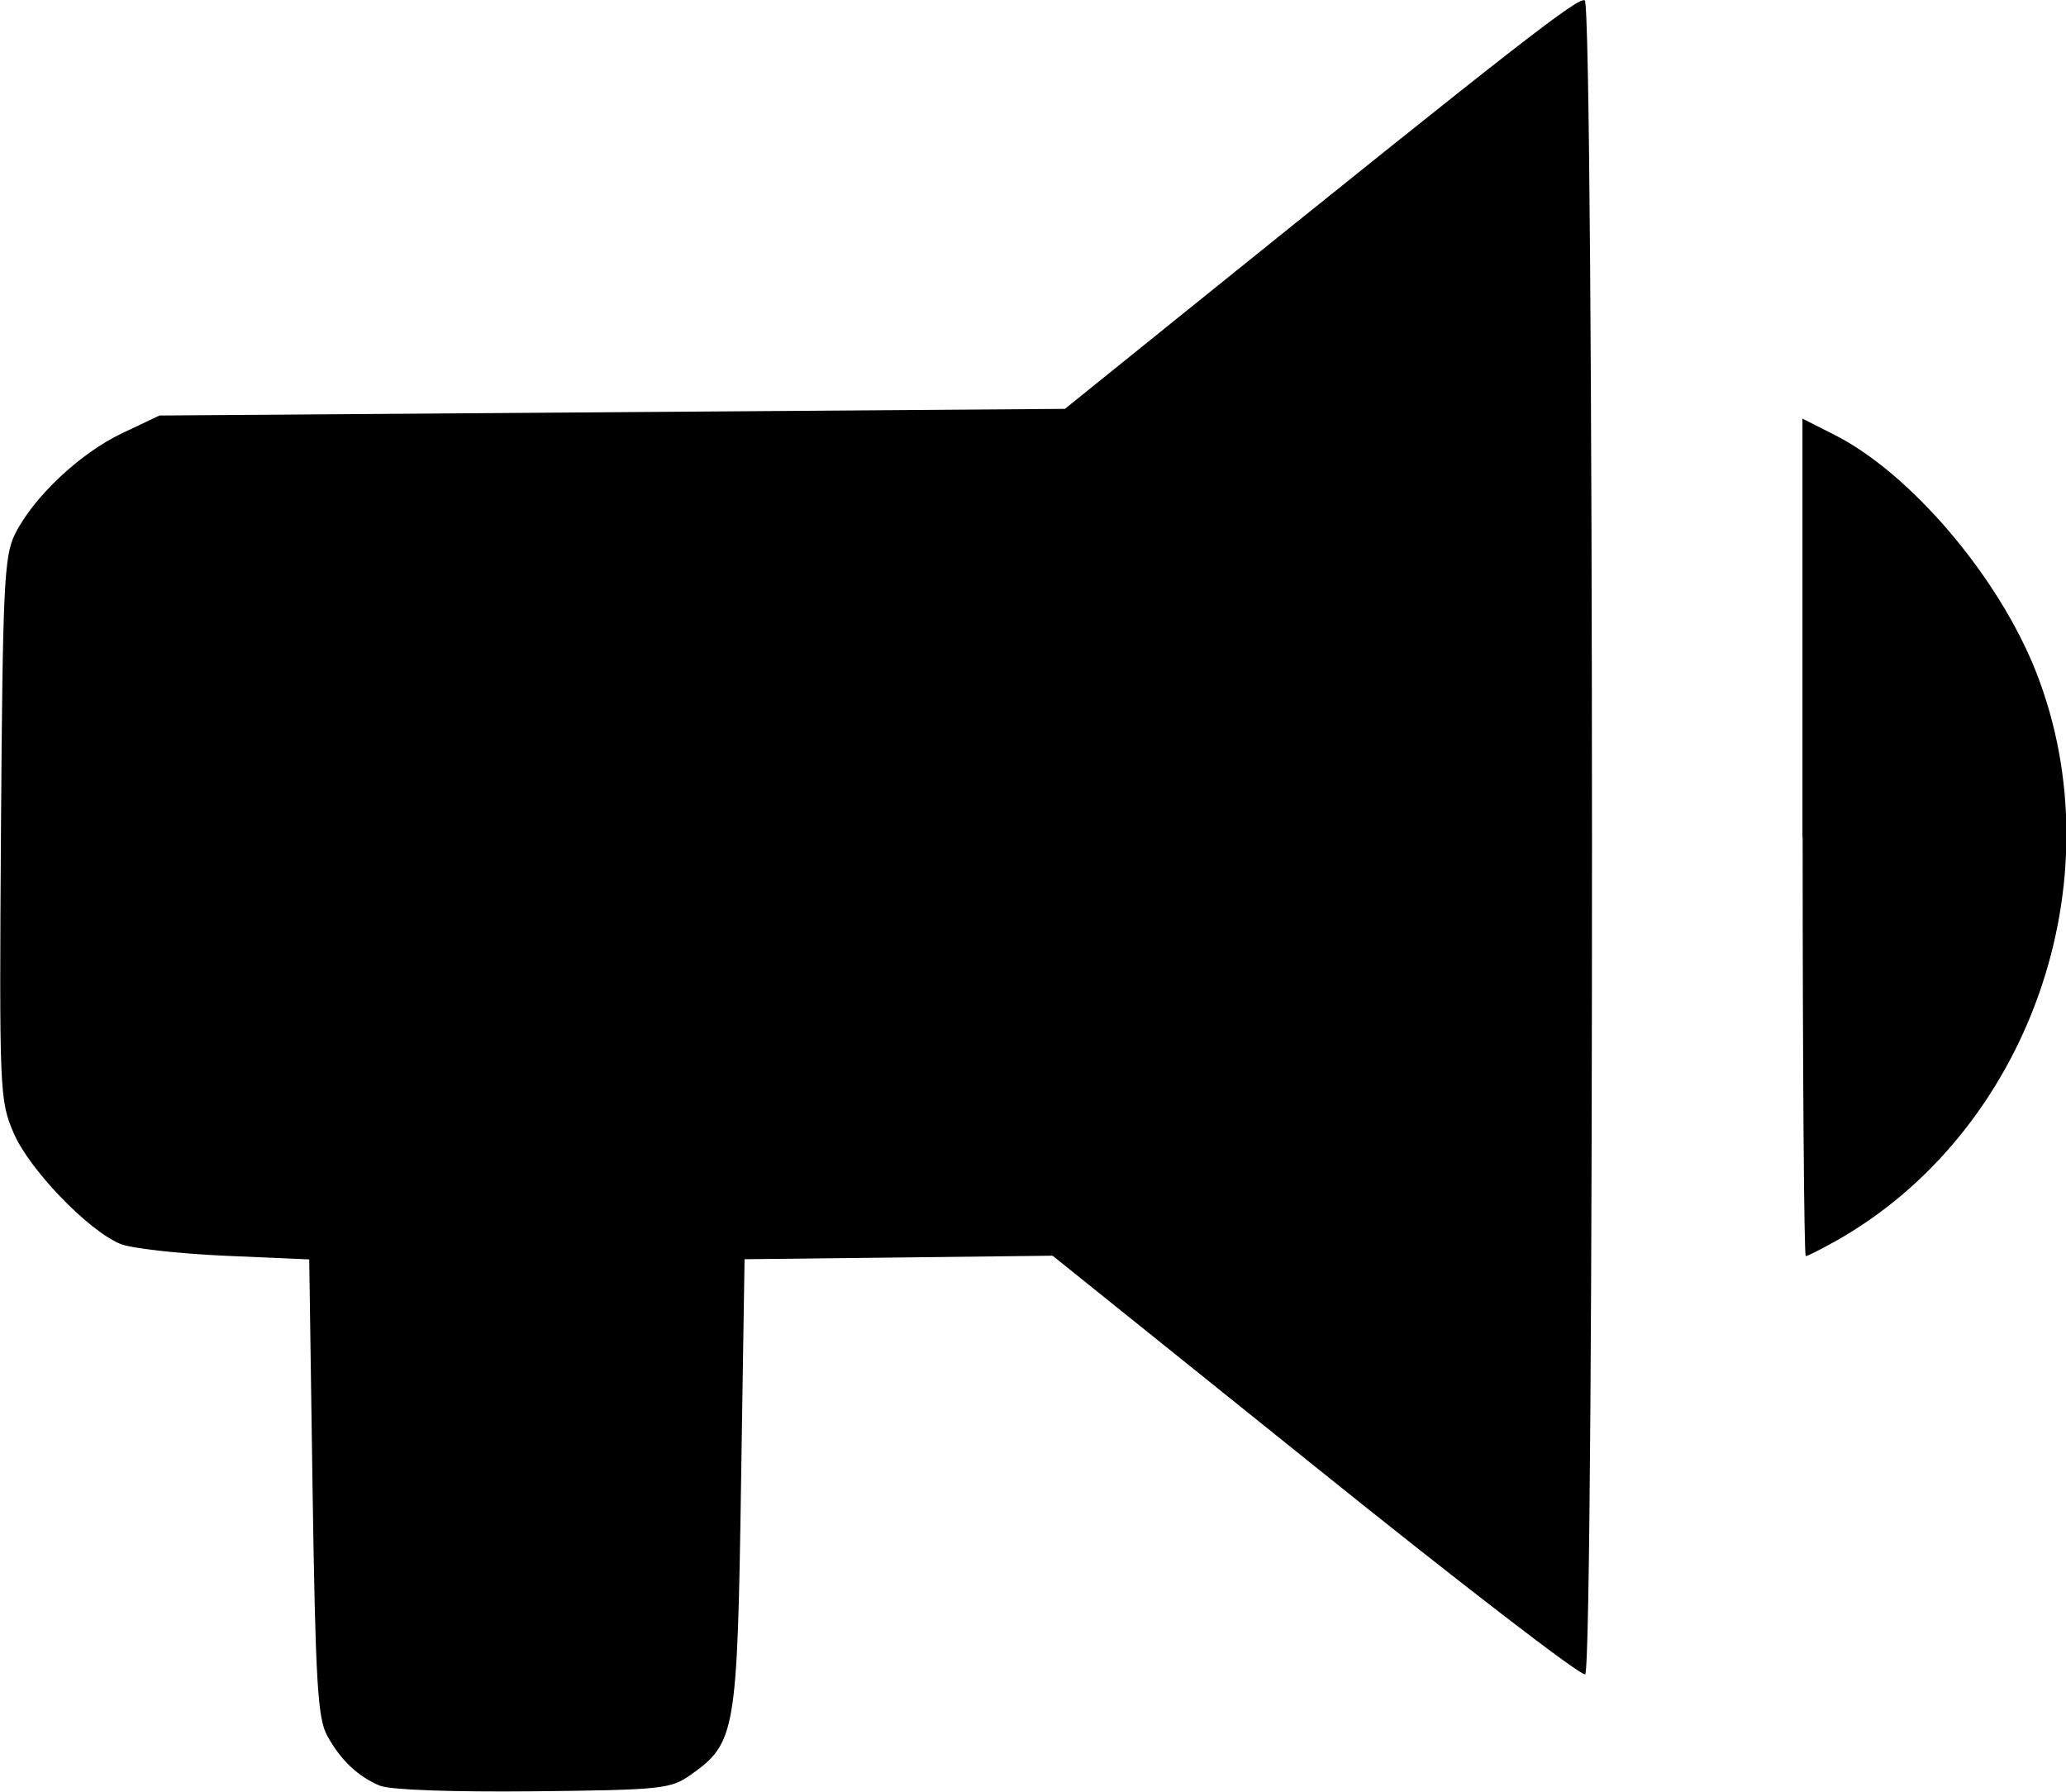 <svg width="10.583mm" height="9.176mm" version="1.1" viewBox="0 0 10.583 9.176" xmlns="http://www.w3.org/2000/svg"><g transform="translate(-113.86 -20.812)"><path d="m115.81 29.959c-0.115-0.047-0.205-0.132-0.274-0.258-0.049-0.089-0.06-0.276-0.075-1.272l-0.017-1.167-0.436-0.019c-0.24-0.011-0.48-0.038-0.533-0.061-0.166-0.07-0.465-0.381-0.545-0.567-0.072-0.168-0.074-0.21-0.065-1.558 9e-3 -1.248 0.016-1.397 0.072-1.51 0.094-0.189 0.333-0.414 0.548-0.516l0.192-0.091 2.319-0.017 2.319-0.017 0.609-0.491c1.716-1.383 2.022-1.621 2.054-1.601 0.048 0.03 0.05 8.543 2e-3 8.573-0.019 0.012-0.64-0.466-1.381-1.062l-1.347-1.082-0.789 0.009-0.789 0.009-0.018 1.15c-0.019 1.275-0.028 1.327-0.257 1.49-0.103 0.073-0.147 0.078-0.806 0.085-0.412 0.004-0.732-7e-3 -0.783-0.028zm7.283-4.859v-2.144l0.166 0.084c0.39 0.198 0.84 0.728 1.031 1.214 0.419 1.068-0.039 2.362-1.032 2.917-0.072 0.04-0.139 0.074-0.148 0.074s-0.016-0.965-0.016-2.144z" stroke-width=".035"/></g></svg>
